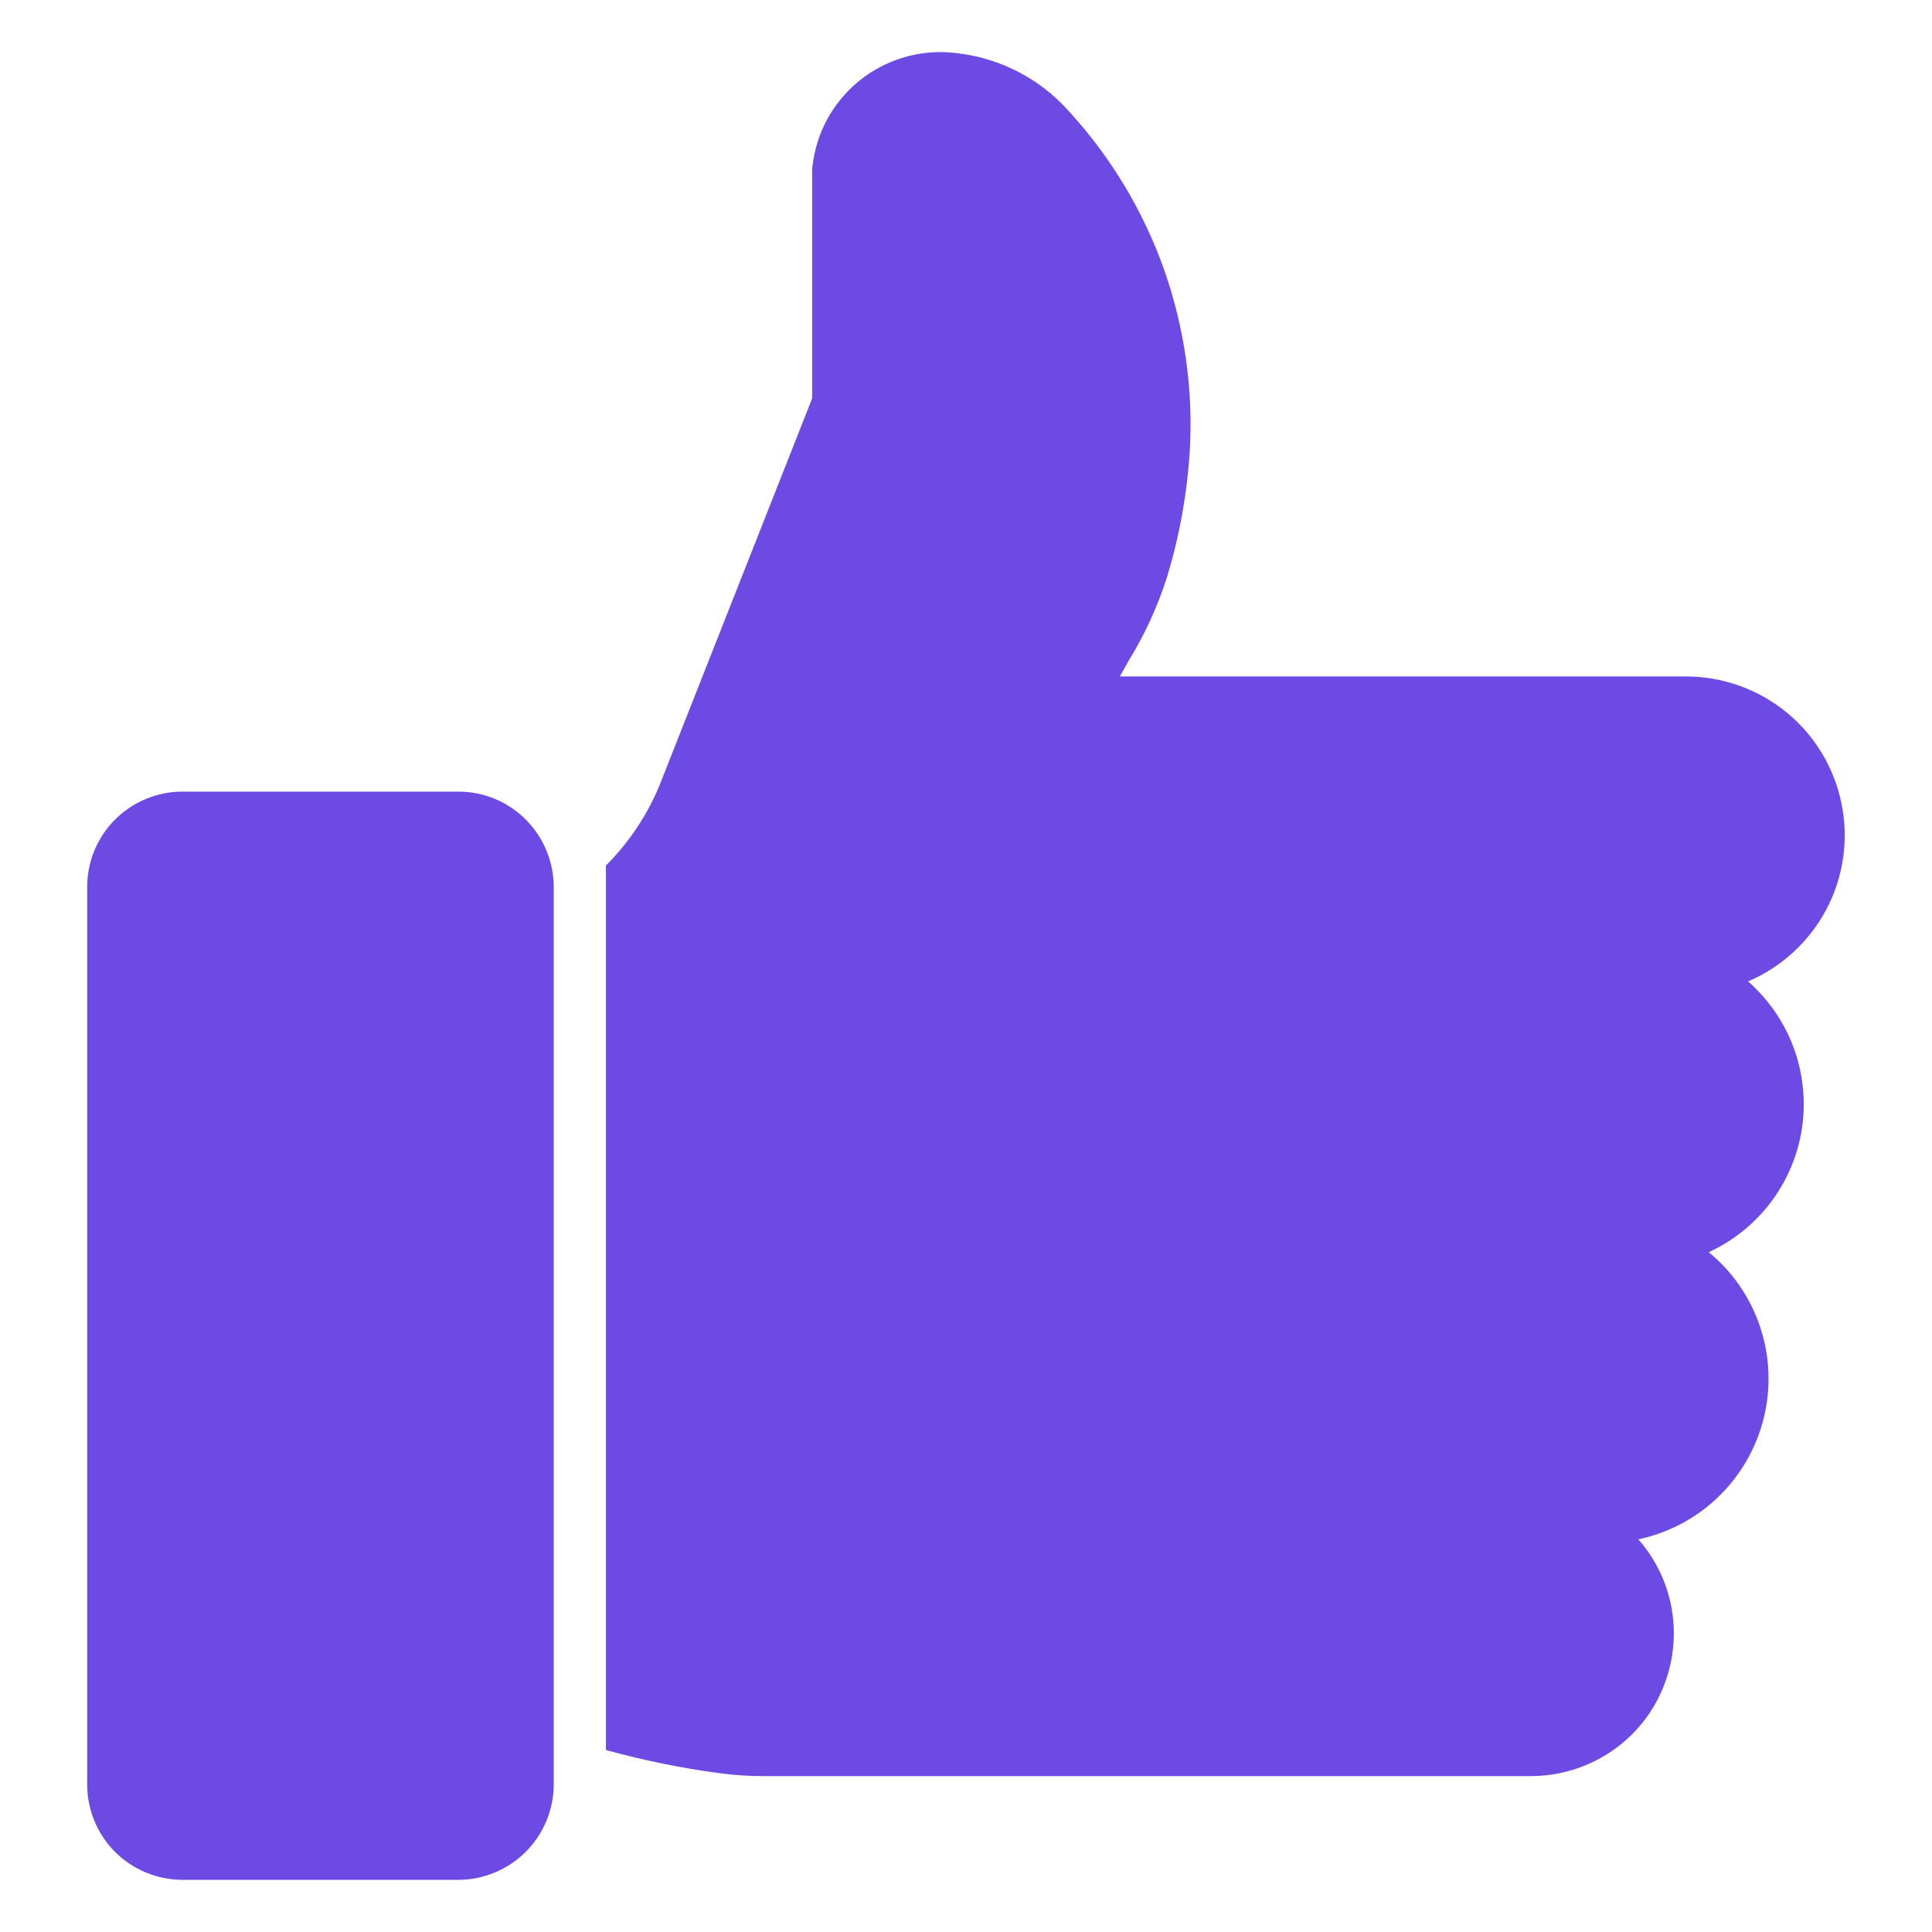 <svg width="16" height="16" viewBox="0 0 16 16" fill="none" xmlns="http://www.w3.org/2000/svg">
<g id="fi_4477657" clip-path="url(#clip0_1644_2437)">
<path id="Vector" d="M3.797 6.556L1.509 6.556C1.3 6.556 1.1 6.64 0.952 6.788C0.805 6.935 0.722 7.136 0.722 7.345L0.722 14.778C0.722 14.987 0.805 15.188 0.952 15.336C1.1 15.484 1.3 15.567 1.509 15.568H3.797C4.006 15.567 4.206 15.484 4.354 15.336C4.502 15.188 4.585 14.988 4.586 14.778L4.586 7.345C4.585 7.136 4.502 6.935 4.354 6.787C4.206 6.639 4.006 6.556 3.797 6.556Z" fill="#6E4AE4"/>
<path id="Vector_2" d="M14.938 9.144C14.938 8.787 14.797 8.445 14.545 8.192C14.523 8.169 14.5 8.147 14.476 8.128C14.755 8.009 14.984 7.798 15.126 7.53C15.267 7.262 15.311 6.954 15.251 6.657C15.191 6.36 15.031 6.092 14.796 5.9C14.562 5.708 14.268 5.603 13.965 5.602L9.274 5.602C9.299 5.557 9.323 5.516 9.345 5.475C9.48 5.257 9.587 5.023 9.665 4.778C9.768 4.44 9.831 4.09 9.853 3.736C9.883 3.225 9.81 2.714 9.64 2.231C9.469 1.749 9.203 1.306 8.858 0.928C8.729 0.78 8.57 0.66 8.393 0.575C8.216 0.49 8.023 0.442 7.827 0.432C7.559 0.422 7.297 0.514 7.093 0.688C6.889 0.863 6.759 1.108 6.729 1.375C6.727 1.385 6.726 1.395 6.726 1.405L6.726 3.299L5.472 6.478C5.37 6.736 5.215 6.971 5.018 7.168L5.018 14.493C5.328 14.578 5.643 14.643 5.961 14.685C6.079 14.701 6.199 14.709 6.318 14.709L12.677 14.709C12.991 14.709 13.293 14.585 13.516 14.363C13.626 14.253 13.713 14.123 13.772 13.979C13.831 13.836 13.862 13.682 13.862 13.527C13.862 13.24 13.758 12.963 13.568 12.748C13.818 12.695 14.049 12.573 14.232 12.395C14.416 12.217 14.546 11.991 14.607 11.742C14.668 11.494 14.658 11.233 14.577 10.99C14.497 10.748 14.349 10.532 14.151 10.37C14.386 10.262 14.585 10.089 14.724 9.872C14.864 9.655 14.938 9.402 14.938 9.144Z" fill="#6E4AE4"/>
</g>
<defs>
<clipPath id="clip0_1644_2437">
<rect width="16" height="16" fill="white"/>
</clipPath>
</defs>
</svg>
